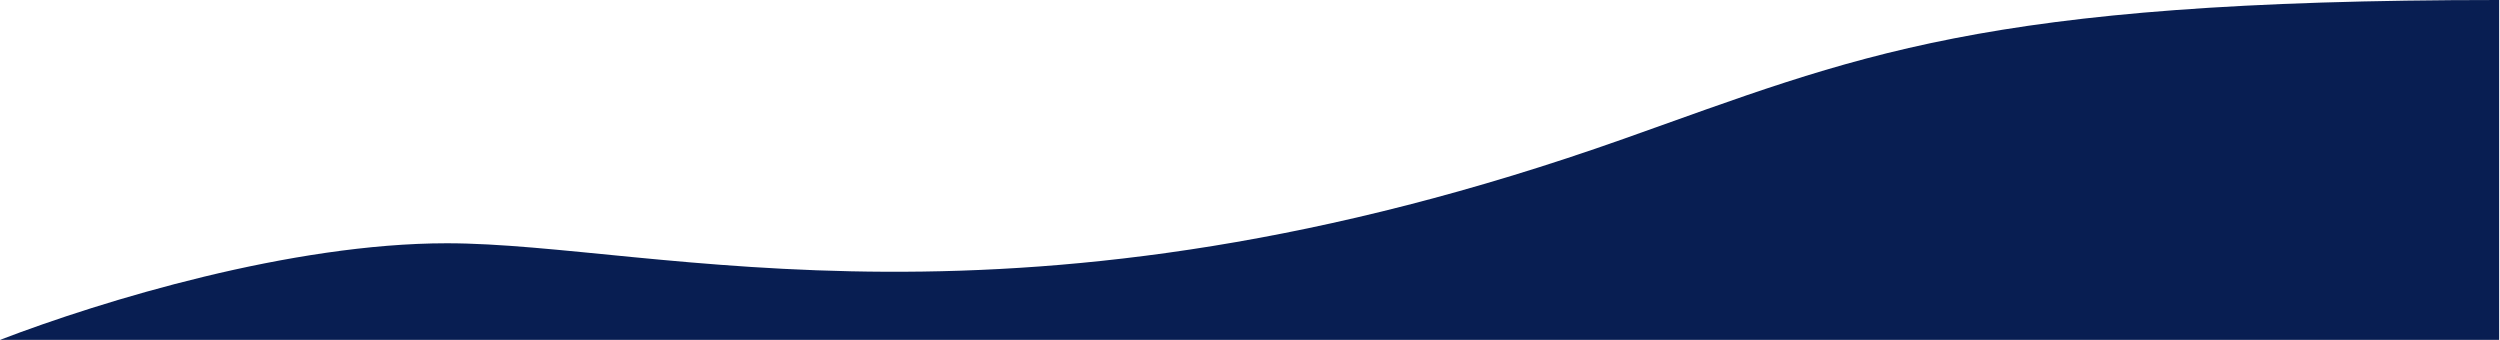 <svg width="1449" height="197" viewBox="0 0 1449 197" fill="none" xmlns="http://www.w3.org/2000/svg">
<path d="M1448.5 197H0C60 174 169 141 259 141C380.5 141 589.013 205.189 941 80.5C1076.5 32.5 1147 0 1448.5 0V197Z" fill="#081E52"/>
</svg>
